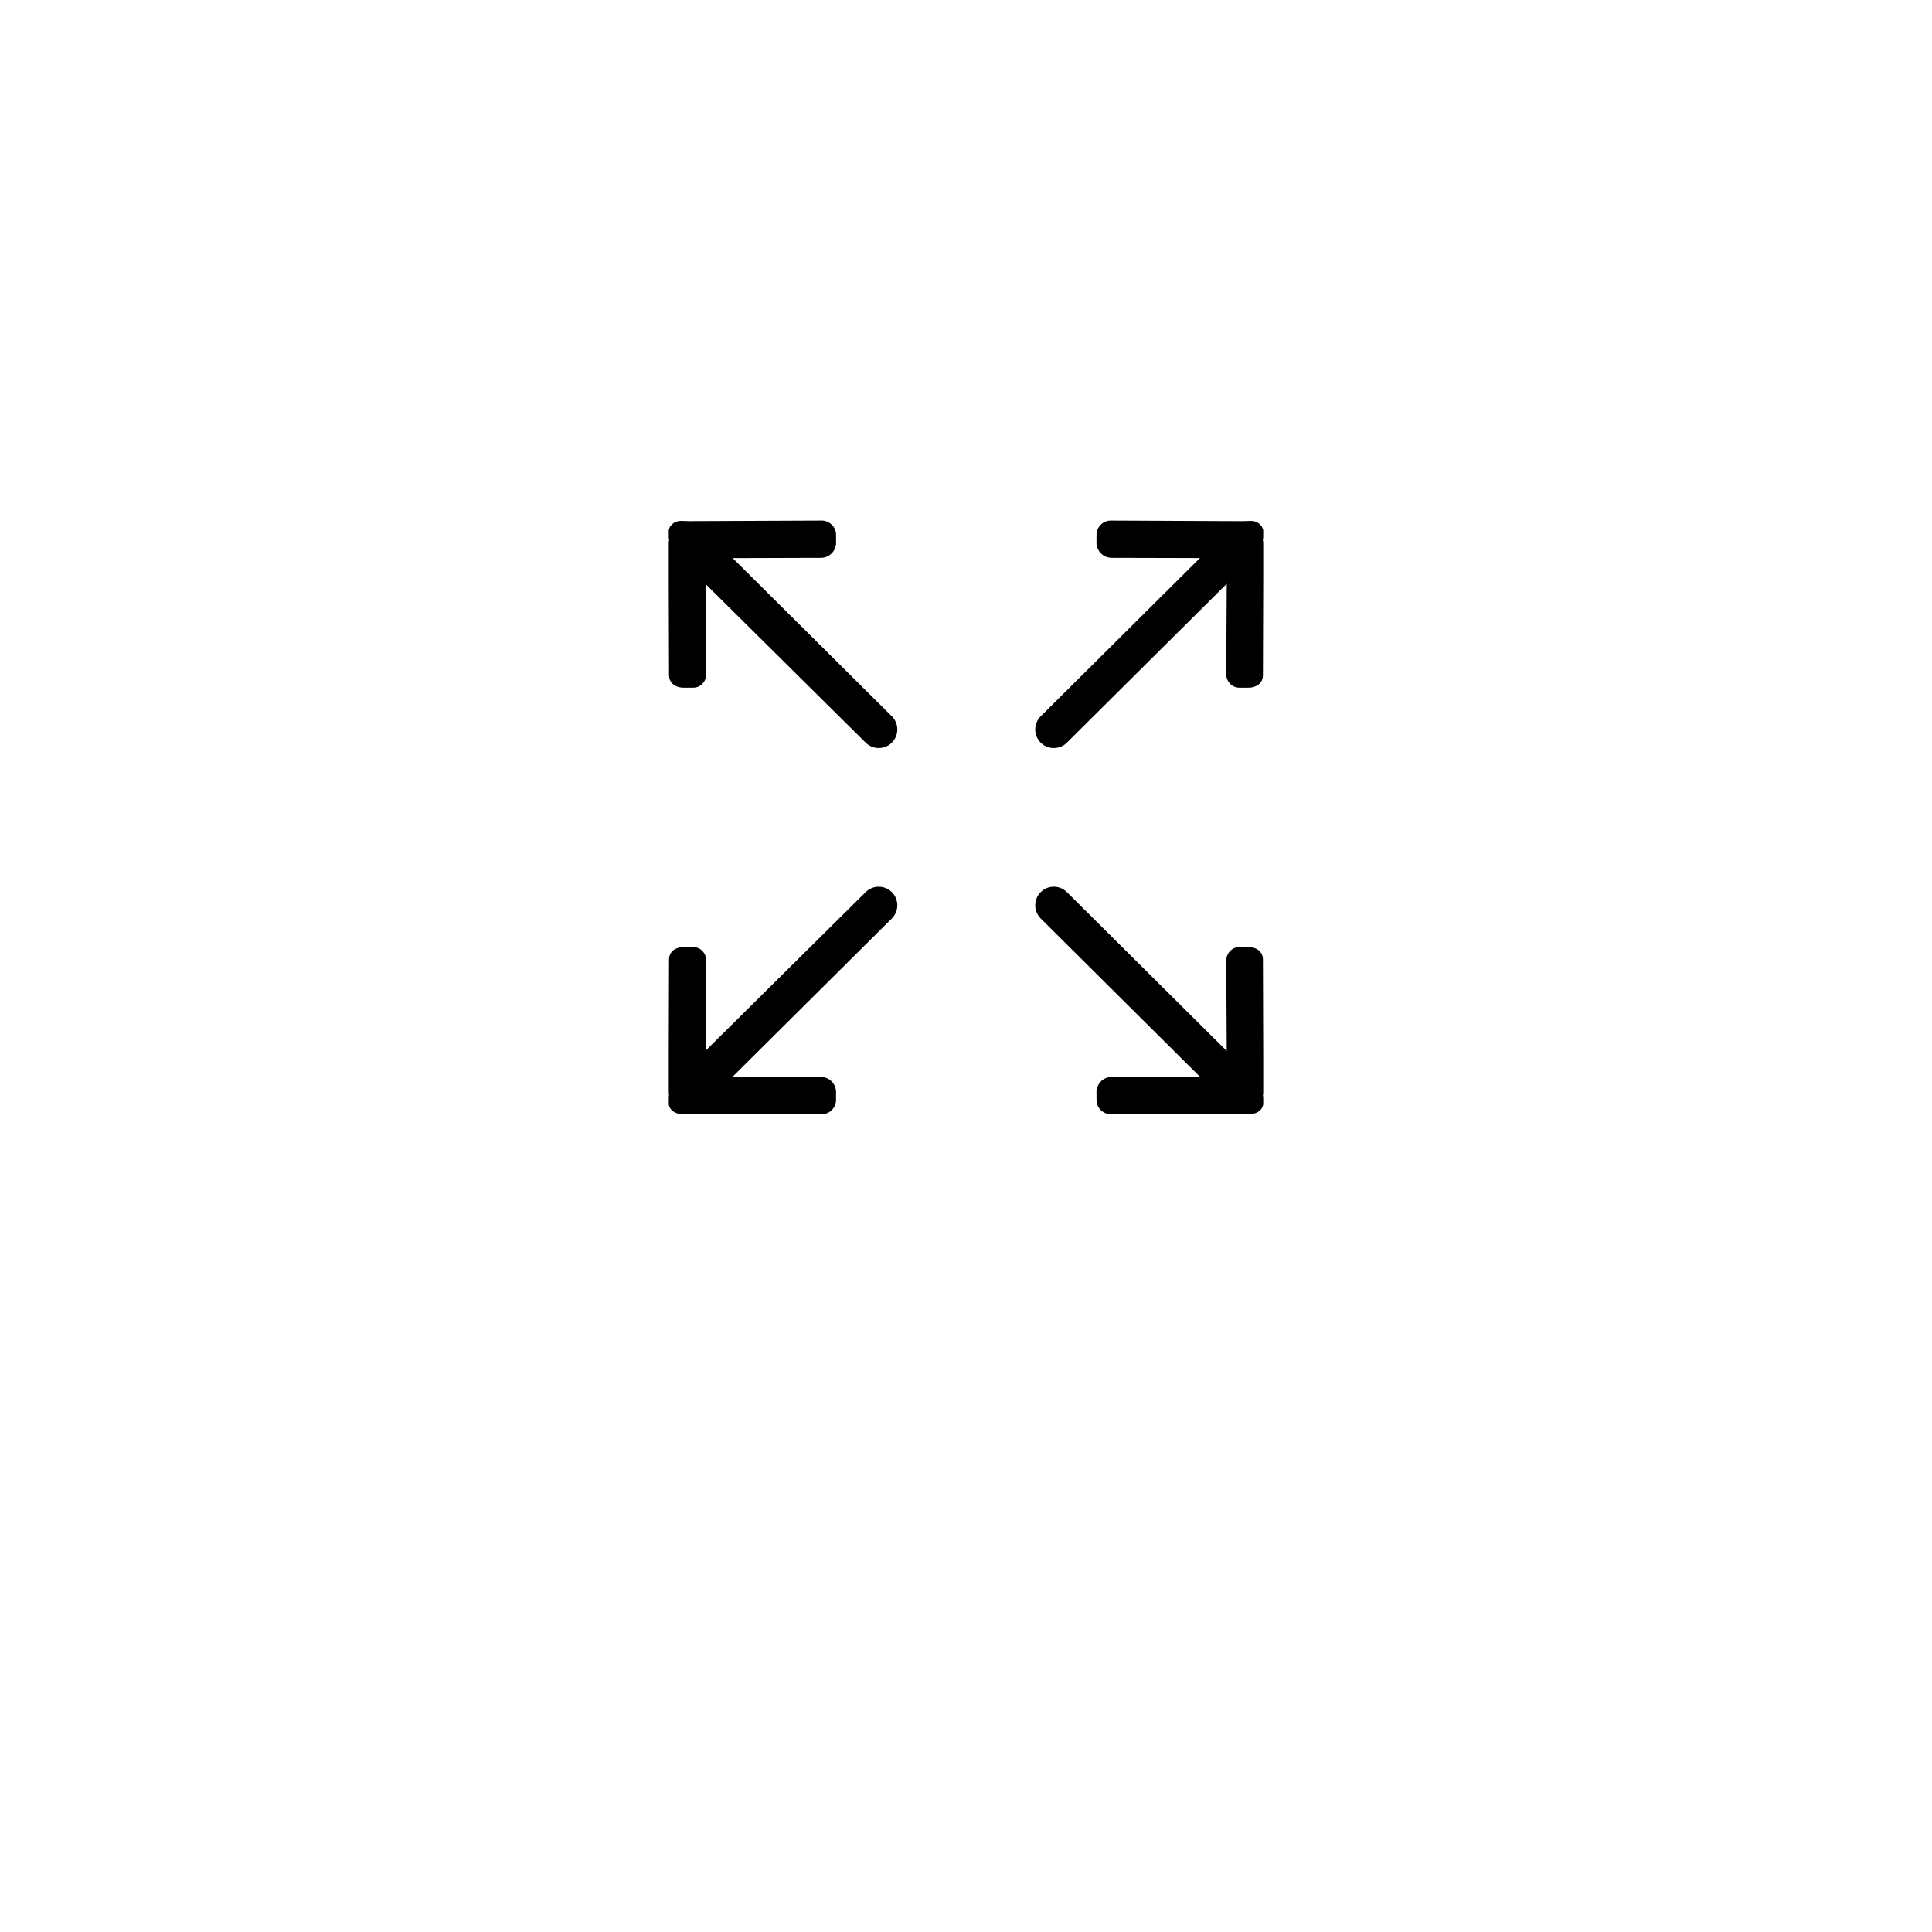 <svg width="52" height="52" viewBox="0 0 52 52" fill="none" xmlns="http://www.w3.org/2000/svg">
<g filter="url(#filter0_d_3985_6698)">
<rect x="10" y="6" width="32" height="32" rx="4" fill="white"/>
</g>
<g clip-path="url(#clip0_3985_6698)">
<path d="M28.717 19.987L33.018 15.713L33.004 18.136C32.999 18.338 33.16 18.513 33.362 18.509L33.618 18.509C33.821 18.504 33.988 18.384 33.992 18.182L34.003 14.572C34.003 14.569 33.989 14.566 33.989 14.562L34.009 14.38C34.011 14.278 33.987 14.188 33.921 14.123C33.857 14.057 33.766 14.018 33.665 14.021L33.482 14.025C33.479 14.025 33.476 14.026 33.472 14.027L29.887 14.011C29.685 14.015 29.517 14.182 29.513 14.384L29.512 14.641C29.543 14.879 29.73 15.018 29.932 15.014L32.296 15.02L28.01 19.28C27.815 19.475 27.815 19.792 28.01 19.987C28.205 20.182 28.522 20.182 28.717 19.987ZM23.298 24.013L18.997 28.274L19.011 25.864C19.015 25.662 18.855 25.486 18.653 25.491L18.381 25.491C18.178 25.496 18.011 25.616 18.007 25.818L17.996 29.428C17.996 29.431 18.01 29.434 18.01 29.438L17.99 29.62C17.988 29.722 18.012 29.813 18.078 29.877C18.142 29.942 18.233 29.982 18.334 29.979L18.517 29.975C18.52 29.975 18.523 29.973 18.527 29.973L22.128 29.989C22.33 29.984 22.497 29.817 22.502 29.615L22.502 29.358C22.472 29.121 22.284 28.981 22.082 28.985L19.719 28.979L24.005 24.72C24.2 24.525 24.2 24.208 24.005 24.013C23.809 23.818 23.493 23.817 23.298 24.013H23.298ZM34.003 29.428L33.992 25.818C33.988 25.616 33.821 25.496 33.619 25.491L33.362 25.49C33.16 25.486 33 25.662 33.004 25.864L33.018 28.287L28.717 24.013C28.522 23.817 28.205 23.817 28.01 24.013C27.815 24.208 27.815 24.524 28.01 24.72L32.295 28.979L29.932 28.985C29.73 28.981 29.543 29.12 29.512 29.358L29.513 29.615C29.518 29.817 29.685 29.984 29.887 29.989L33.473 29.973C33.476 29.973 33.479 29.975 33.483 29.975L33.665 29.979C33.766 29.982 33.857 29.942 33.922 29.877C33.987 29.812 34.011 29.721 34.009 29.62L33.989 29.437C33.989 29.433 34.003 29.431 34.003 29.428L34.003 29.428ZM19.719 15.021L22.083 15.014C22.285 15.019 22.472 14.879 22.503 14.641L22.502 14.385C22.497 14.182 22.33 14.015 22.128 14.011L18.527 14.026C18.523 14.026 18.52 14.025 18.517 14.025L18.334 14.02C18.233 14.018 18.142 14.057 18.078 14.123C18.012 14.187 17.988 14.278 17.99 14.379L18.01 14.562C18.01 14.566 17.996 14.568 17.996 14.572L18.007 18.182C18.011 18.384 18.178 18.504 18.381 18.509L18.653 18.509C18.855 18.513 19.015 18.338 19.011 18.136L18.997 15.726L23.298 19.987C23.493 20.182 23.81 20.182 24.005 19.987C24.2 19.792 24.2 19.475 24.005 19.28L19.719 15.021Z" fill="black"/>
</g>
<defs>
<filter id="filter0_d_3985_6698" x="0" y="0" width="52" height="52" filterUnits="userSpaceOnUse" color-interpolation-filters="sRGB">
<feFlood flood-opacity="0" result="BackgroundImageFix"/>
<feColorMatrix in="SourceAlpha" type="matrix" values="0 0 0 0 0 0 0 0 0 0 0 0 0 0 0 0 0 0 127 0" result="hardAlpha"/>
<feOffset dy="4"/>
<feGaussianBlur stdDeviation="5"/>
<feComposite in2="hardAlpha" operator="out"/>
<feColorMatrix type="matrix" values="0 0 0 0 0.344 0 0 0 0 0.409 0 0 0 0 0.642 0 0 0 0.25 0"/>
<feBlend mode="normal" in2="BackgroundImageFix" result="effect1_dropShadow_3985_6698"/>
<feBlend mode="normal" in="SourceGraphic" in2="effect1_dropShadow_3985_6698" result="shape"/>
</filter>
<clipPath id="clip0_3985_6698">
<rect width="16" height="16" fill="white" transform="translate(18 14)"/>
</clipPath>
</defs>
</svg>
